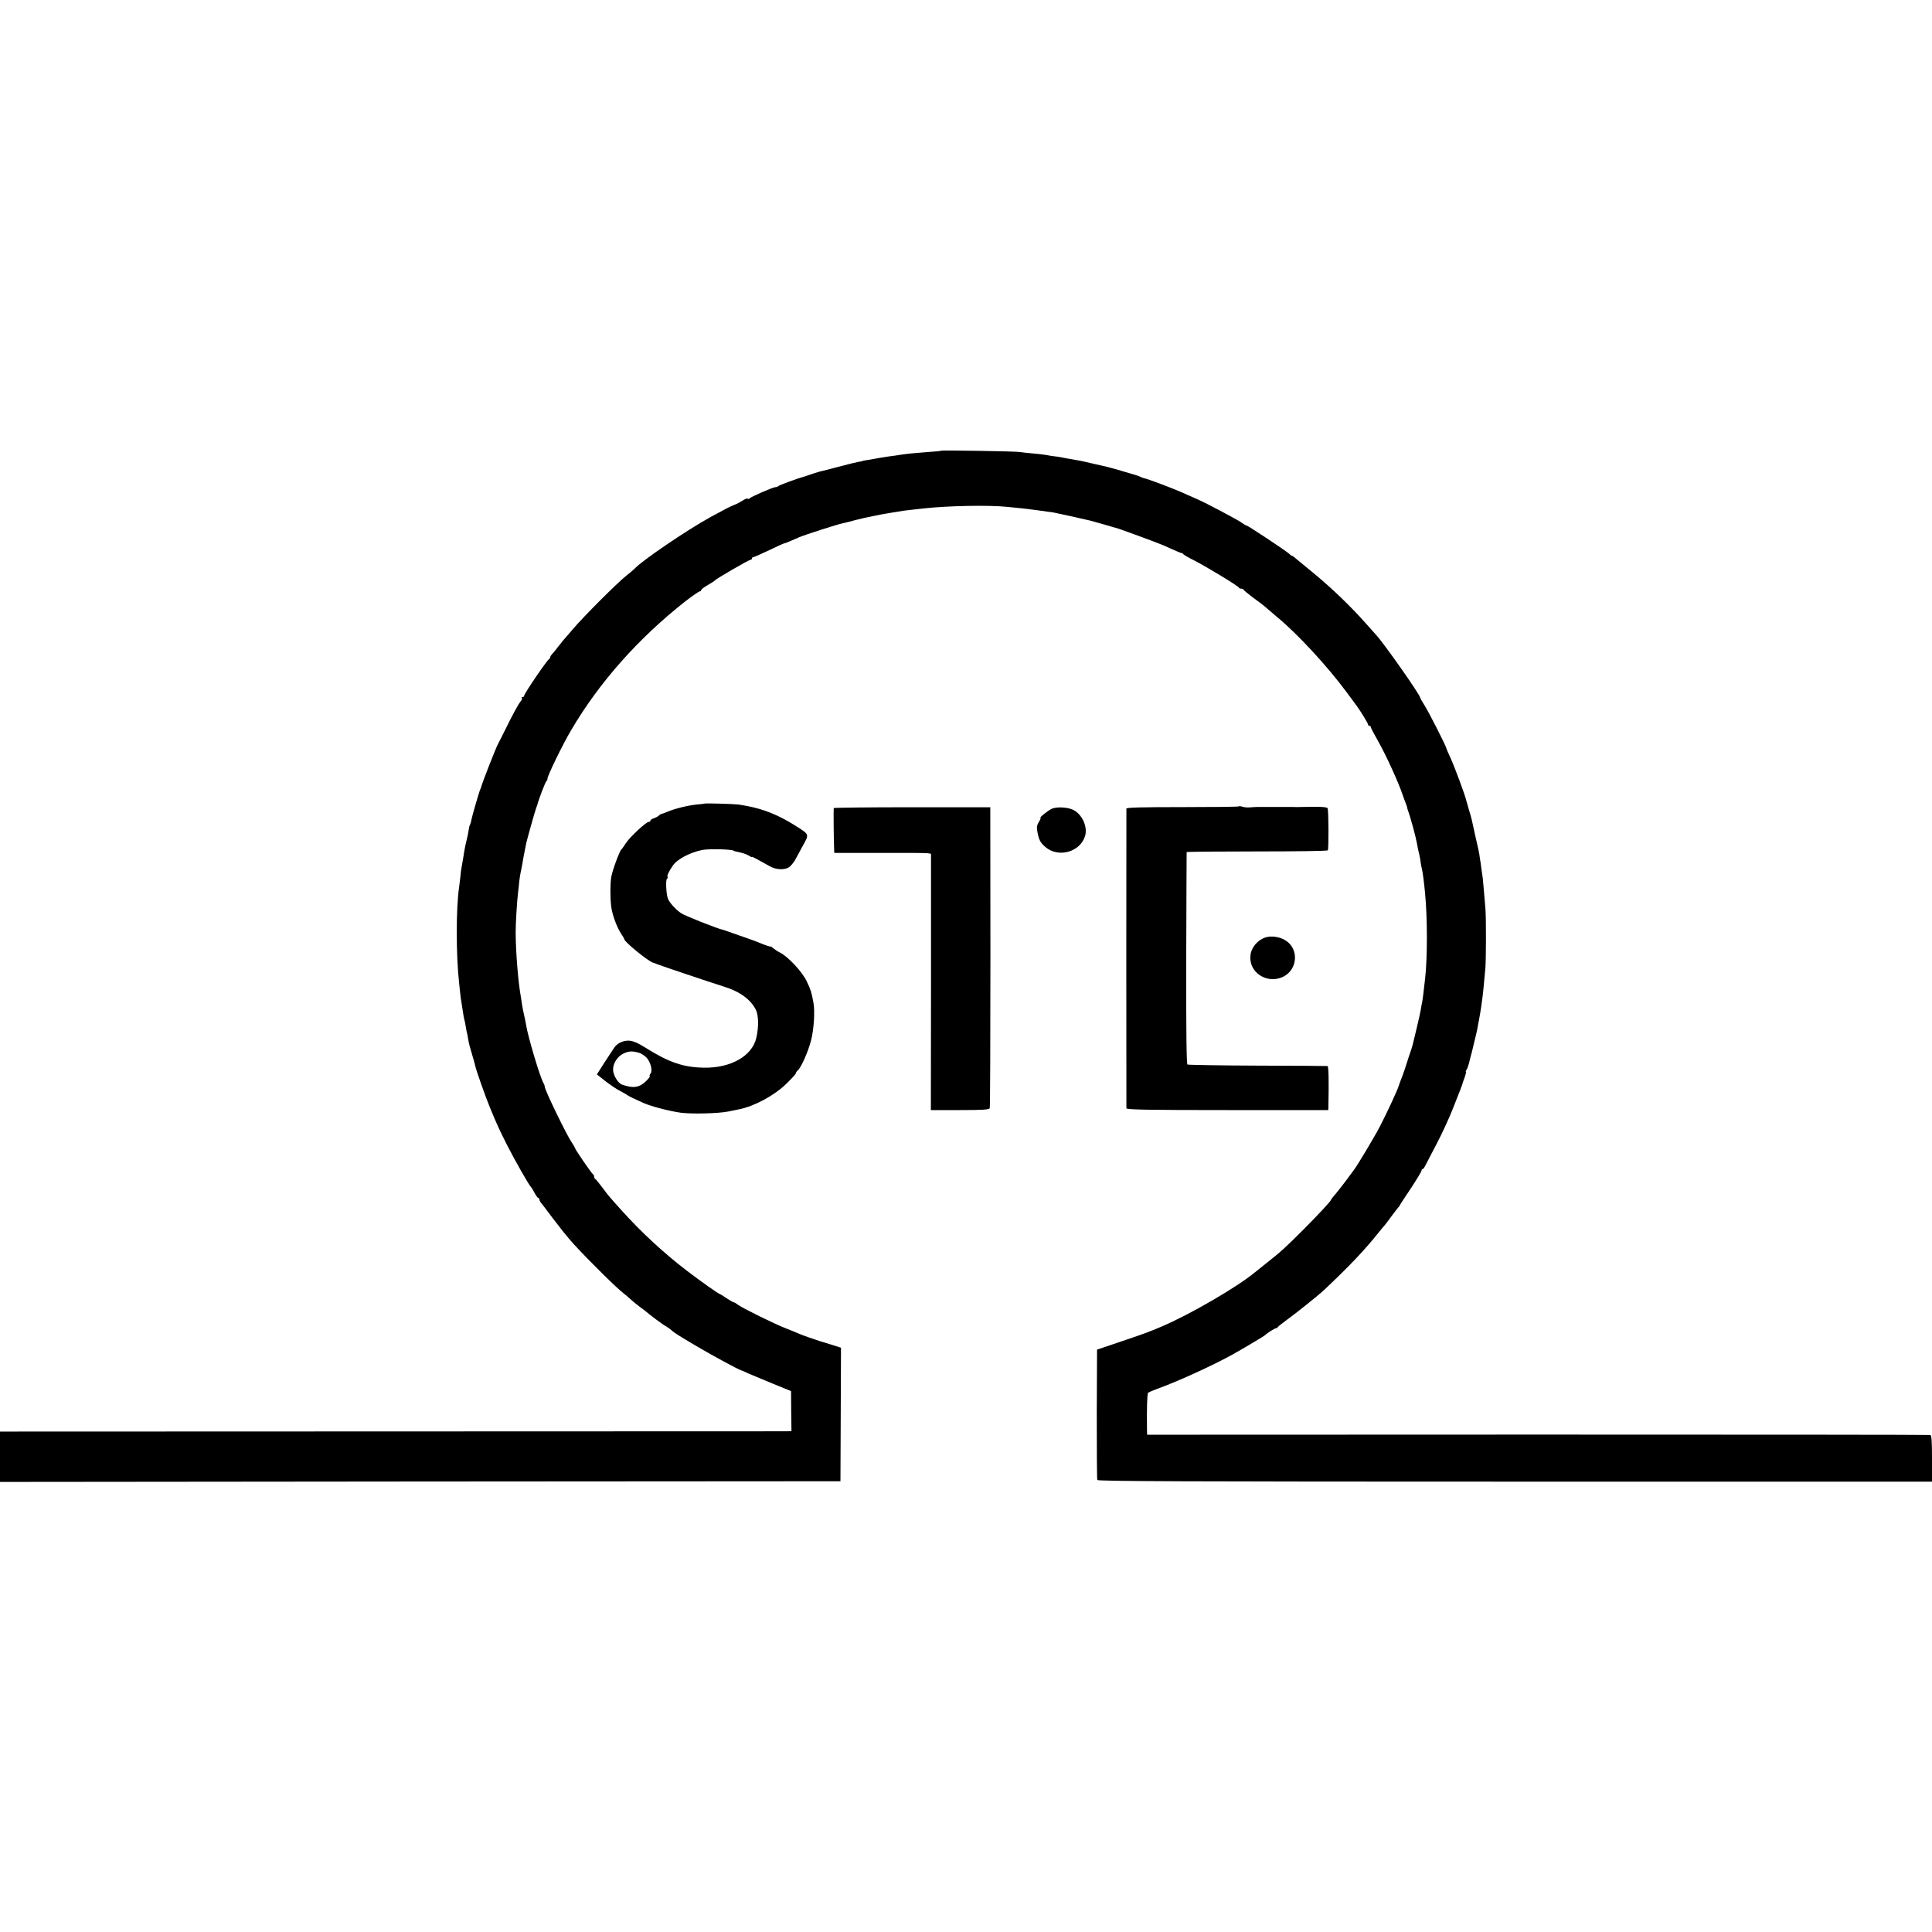 <?xml version="1.0" standalone="no"?>
<!DOCTYPE svg PUBLIC "-//W3C//DTD SVG 20010904//EN"
 "http://www.w3.org/TR/2001/REC-SVG-20010904/DTD/svg10.dtd">
<svg version="1.0" xmlns="http://www.w3.org/2000/svg"
 width="1408pt" height="1408pt" viewBox="0 0 1408 1408"
 preserveAspectRatio="xMidYMid meet">
<g transform="translate(0,1408) scale(0.1,-0.1)"
fill="#000000" stroke="none">
<path d="M6858 10795 c-2 -2 -43 -6 -93 -9 -104 -8 -147 -12 -207 -21 -24 -4
-59 -9 -78 -11 -51 -8 -91 -14 -125 -21 -16 -3 -39 -7 -50 -8 -11 -2 -20 -4
-20 -5 0 -1 -13 -4 -30 -6 -16 -3 -81 -19 -145 -36 -63 -17 -119 -31 -125 -32
-12 -2 -84 -25 -105 -33 -8 -3 -19 -7 -25 -8 -35 -9 -172 -59 -180 -66 -5 -5
-15 -9 -23 -9 -18 0 -186 -73 -190 -83 -2 -4 -8 -5 -13 -1 -5 3 -21 -3 -37
-14 -15 -10 -43 -25 -62 -32 -34 -14 -56 -25 -175 -90 -172 -95 -494 -314
-550 -374 -5 -6 -32 -29 -60 -51 -65 -51 -314 -300 -390 -390 -33 -38 -64 -75
-70 -81 -5 -6 -21 -26 -35 -44 -14 -19 -33 -42 -42 -52 -10 -10 -18 -22 -18
-27 0 -5 -3 -11 -7 -13 -15 -6 -183 -253 -183 -268 0 -6 -5 -10 -12 -10 -6 0
-8 -3 -5 -7 4 -3 1 -13 -7 -22 -17 -20 -61 -100 -115 -211 -23 -47 -47 -93
-52 -103 -17 -31 -114 -279 -124 -317 -1 -3 -4 -12 -8 -20 -11 -31 -56 -186
-61 -212 -2 -15 -7 -32 -10 -37 -4 -5 -8 -22 -10 -38 -4 -27 -7 -41 -23 -108
-3 -16 -7 -37 -9 -45 -3 -24 -15 -93 -20 -120 -3 -14 -7 -45 -9 -70 -3 -25 -7
-58 -9 -75 -23 -150 -23 -497 0 -700 2 -22 6 -56 8 -75 2 -19 6 -52 10 -72 3
-21 8 -53 11 -71 2 -19 7 -40 9 -48 3 -8 7 -30 10 -49 3 -19 8 -46 12 -60 3
-14 7 -36 9 -50 2 -14 13 -54 24 -90 11 -36 22 -76 25 -90 6 -30 74 -223 106
-300 53 -129 68 -161 127 -278 57 -112 158 -289 172 -302 4 -3 15 -22 26 -42
11 -21 23 -38 27 -38 5 0 8 -4 8 -10 0 -5 6 -18 14 -27 8 -10 45 -58 82 -108
38 -49 73 -95 79 -102 5 -6 28 -33 50 -60 59 -71 308 -321 371 -373 30 -24 67
-56 82 -70 16 -14 41 -34 56 -45 16 -11 33 -25 40 -30 25 -23 132 -103 153
-113 12 -7 27 -18 35 -25 21 -20 53 -40 185 -118 115 -68 306 -171 323 -175 3
0 28 -11 55 -24 28 -12 109 -46 180 -75 l130 -53 1 -146 2 -146 -37 -1 c-20 0
-1317 -1 -2884 -1 l-2847 -1 0 -183 0 -184 3063 3 3062 2 2 487 2 486 -72 23
c-40 12 -76 24 -82 25 -29 9 -133 45 -152 54 -22 10 -47 20 -95 39 -81 31
-312 145 -350 172 -14 11 -29 19 -33 19 -4 0 -27 14 -52 30 -24 17 -46 30 -48
30 -8 0 -144 96 -239 169 -169 129 -335 283 -476 440 -36 40 -72 80 -80 90 -9
9 -36 43 -60 76 -25 33 -48 62 -52 63 -5 2 -8 10 -8 17 0 7 -4 15 -8 17 -9 3
-132 183 -132 192 0 3 -10 20 -22 38 -40 58 -198 385 -198 408 0 6 -4 18 -10
28 -25 44 -112 335 -126 422 -3 19 -9 51 -14 70 -5 19 -11 53 -15 75 -3 23 -7
50 -9 60 -19 101 -37 320 -38 465 -1 56 10 240 18 300 3 25 7 59 8 75 2 17 6
44 9 60 4 17 9 44 12 60 4 26 17 97 30 160 7 31 65 238 72 255 3 8 7 20 9 25
10 41 60 171 67 173 4 2 7 10 7 18 0 21 113 253 172 352 205 349 489 669 833
940 51 39 98 72 104 72 6 0 11 4 11 9 0 5 21 22 48 37 26 15 49 30 52 34 9 12
247 150 259 150 6 0 11 5 11 10 0 6 5 10 11 10 5 0 57 23 114 50 57 28 107 50
110 50 4 0 23 7 43 16 21 9 51 22 67 29 39 17 282 95 315 101 14 3 57 13 95
24 39 10 88 21 110 25 22 5 45 9 50 10 9 3 28 6 110 20 69 12 93 15 140 20 28
3 68 8 90 10 173 19 474 25 605 11 36 -4 72 -7 80 -8 19 0 228 -28 258 -33 12
-3 33 -7 47 -10 41 -8 128 -28 180 -40 11 -3 29 -7 40 -9 16 -4 143 -40 210
-60 22 -7 246 -89 290 -107 17 -7 32 -13 35 -14 3 -1 31 -14 63 -28 32 -15 62
-27 66 -27 5 0 11 -3 13 -7 2 -5 41 -28 88 -51 92 -48 313 -182 318 -194 2 -5
10 -8 17 -8 7 0 15 -3 17 -7 2 -5 30 -28 63 -53 69 -51 80 -59 104 -80 9 -8
44 -37 76 -65 152 -125 370 -362 509 -550 36 -49 70 -94 74 -100 29 -40 82
-127 82 -135 0 -5 5 -10 10 -10 6 0 10 -4 10 -9 0 -5 24 -51 53 -102 57 -100
148 -299 178 -389 11 -30 22 -62 26 -70 3 -8 7 -19 8 -25 0 -5 4 -17 7 -25 15
-38 57 -193 64 -235 3 -21 10 -52 20 -95 3 -14 7 -36 8 -50 2 -14 6 -34 9 -45
5 -19 15 -93 23 -180 17 -179 17 -467 0 -615 -8 -74 -18 -156 -22 -175 -3 -11
-7 -36 -10 -55 -3 -19 -17 -80 -30 -135 -13 -55 -26 -109 -29 -120 -3 -12 -14
-48 -26 -80 -11 -33 -22 -67 -24 -75 -2 -8 -14 -42 -26 -75 -13 -33 -24 -62
-24 -65 -8 -29 -84 -194 -139 -300 -41 -79 -161 -279 -188 -315 -4 -5 -33 -44
-63 -85 -31 -41 -67 -87 -81 -102 -13 -15 -24 -30 -24 -32 0 -9 -88 -103 -200
-216 -132 -132 -166 -163 -270 -245 -41 -33 -79 -63 -85 -68 -129 -107 -471
-306 -680 -395 -103 -43 -96 -41 -290 -107 l-180 -61 -2 -469 c0 -258 1 -474
4 -481 3 -9 645 -12 3044 -12 l3039 0 0 168 c0 126 -3 169 -12 172 -7 2 -1294
3 -2860 3 l-2848 -1 -1 35 c-2 154 1 265 8 271 4 3 31 15 58 25 149 53 417
175 560 255 69 38 230 134 235 140 12 13 70 50 79 50 5 0 11 3 13 8 2 4 28 25
58 47 66 47 241 187 280 224 183 173 294 289 395 416 22 28 43 52 46 55 3 3
25 32 49 65 24 33 47 62 50 65 4 3 9 10 11 15 2 6 39 62 82 126 42 64 77 122
77 128 0 6 3 11 8 11 4 0 12 10 18 23 6 12 43 83 82 157 39 74 93 191 120 260
61 154 64 163 68 175 1 6 9 29 18 53 8 23 13 42 9 42 -3 0 -1 6 4 13 6 6 16
35 22 62 7 28 14 57 17 65 2 8 11 44 19 80 9 36 19 76 21 90 2 14 9 48 14 75
5 28 12 68 15 90 3 22 7 56 10 75 4 32 7 61 20 205 5 59 6 347 1 425 -2 30 -7
89 -11 130 -4 41 -8 86 -9 100 -2 14 -6 45 -10 70 -3 25 -8 59 -11 75 -4 36
-10 63 -36 175 -10 47 -21 94 -23 105 -2 11 -12 44 -21 74 -9 30 -18 62 -20
70 -8 37 -84 241 -113 305 -18 38 -32 71 -32 74 0 12 -126 260 -157 309 -18
29 -33 55 -33 58 0 21 -271 406 -324 461 -6 6 -40 44 -76 85 -102 115 -234
243 -365 352 -66 54 -130 108 -143 118 -12 11 -25 19 -28 19 -3 0 -12 7 -20
15 -18 18 -300 205 -309 205 -4 0 -19 8 -33 19 -24 17 -128 73 -252 137 -25
13 -67 33 -95 45 -27 12 -72 31 -100 44 -61 27 -243 96 -268 100 -9 2 -22 7
-28 11 -6 3 -33 13 -60 20 -27 8 -73 21 -101 30 -29 8 -62 17 -73 20 -11 2
-58 13 -105 24 -88 21 -111 25 -170 35 -19 3 -48 8 -65 12 -16 3 -41 7 -55 8
-14 2 -38 5 -55 9 -16 3 -59 8 -95 11 -36 3 -81 8 -100 11 -37 5 -567 14 -572
9z"/>
<path d="M5137 8224 c-1 -1 -27 -5 -57 -7 -64 -6 -159 -29 -216 -53 -21 -9
-41 -16 -44 -16 -3 0 -12 -5 -20 -13 -8 -7 -25 -16 -37 -19 -13 -4 -23 -12
-23 -17 0 -5 -6 -9 -13 -9 -19 0 -143 -116 -168 -158 -13 -20 -26 -39 -30 -42
-13 -9 -66 -153 -74 -200 -8 -46 -9 -144 -1 -215 6 -55 40 -150 71 -197 14
-20 25 -40 25 -43 0 -19 177 -163 210 -171 3 0 16 -5 30 -11 29 -12 381 -130
485 -163 118 -36 197 -95 234 -170 20 -42 21 -129 2 -207 -32 -131 -188 -218
-383 -214 -149 3 -252 38 -423 145 -57 36 -91 50 -120 52 -44 2 -88 -19 -110
-53 -8 -12 -39 -60 -70 -107 l-55 -86 62 -49 c35 -27 83 -60 108 -72 25 -13
47 -26 50 -29 6 -6 58 -31 121 -59 58 -25 185 -58 269 -70 82 -11 277 -6 350
9 30 6 65 13 78 16 110 22 256 101 343 186 38 37 69 71 69 76 0 5 6 15 14 21
24 20 76 137 97 219 21 83 29 213 17 277 -15 78 -18 88 -48 152 -32 69 -134
179 -194 210 -17 8 -39 23 -50 32 -10 9 -19 15 -20 13 -1 -3 -40 10 -76 25 -8
3 -17 7 -20 8 -3 1 -12 4 -20 8 -8 3 -55 20 -105 37 -49 17 -97 34 -105 37 -8
3 -20 7 -26 8 -40 9 -275 102 -299 119 -40 27 -84 75 -97 106 -13 32 -18 139
-7 146 5 3 7 9 4 14 -5 8 8 37 38 81 32 48 129 98 217 115 53 9 213 5 228 -6
2 -3 4 -3 52 -14 19 -4 45 -14 58 -22 12 -8 22 -12 22 -9 0 4 34 -14 130 -68
52 -30 123 -29 152 3 13 13 28 34 34 45 6 11 30 55 53 98 50 91 54 82 -61 155
-114 71 -219 114 -338 137 -25 5 -56 10 -70 12 -30 4 -240 10 -243 7z m-485
-1815 c20 -5 48 -23 62 -39 29 -35 43 -94 27 -114 -6 -7 -9 -15 -6 -17 7 -8
-38 -53 -67 -68 -35 -18 -71 -17 -133 4 -30 9 -65 67 -67 107 -2 45 29 95 70
117 40 21 66 23 114 10z"/>
<path d="M9026 8203 c-3 -3 -188 -5 -411 -5 -302 0 -405 -3 -406 -11 -1 -16
-1 -2169 0 -2184 1 -10 155 -13 736 -13 l735 0 1 23 c4 185 2 297 -6 298 -5 1
-235 2 -510 3 -275 1 -505 5 -511 8 -7 5 -10 242 -9 775 1 422 3 770 3 773 1
3 232 5 513 5 281 0 513 3 516 8 7 12 6 295 -2 307 -6 10 -61 12 -185 9 -19
-1 -53 -1 -75 0 -22 0 -58 0 -80 0 -22 0 -58 0 -80 0 -85 1 -111 0 -145 -3
-19 -2 -45 1 -56 5 -12 4 -24 5 -28 2z"/>
<path d="M6076 8191 c-2 -6 0 -246 3 -302 l1 -25 328 0 c180 1 338 0 352 -2
l25 -4 0 -934 -1 -934 212 0 c169 0 213 3 217 14 3 7 5 504 5 1103 l-1 1090
-569 0 c-313 0 -570 -3 -572 -6z"/>
<path d="M7665 8186 c-29 -14 -94 -66 -82 -66 4 0 -2 -14 -12 -30 -15 -25 -17
-39 -10 -76 11 -56 21 -76 59 -108 94 -79 250 -36 287 79 21 64 -16 152 -78
189 -39 23 -125 29 -164 12z"/>
<path d="M9225 7249 c-59 -18 -107 -74 -112 -133 -13 -121 116 -208 233 -157
110 49 124 202 25 266 -41 27 -102 37 -146 24z"/>
</g>
</svg>
